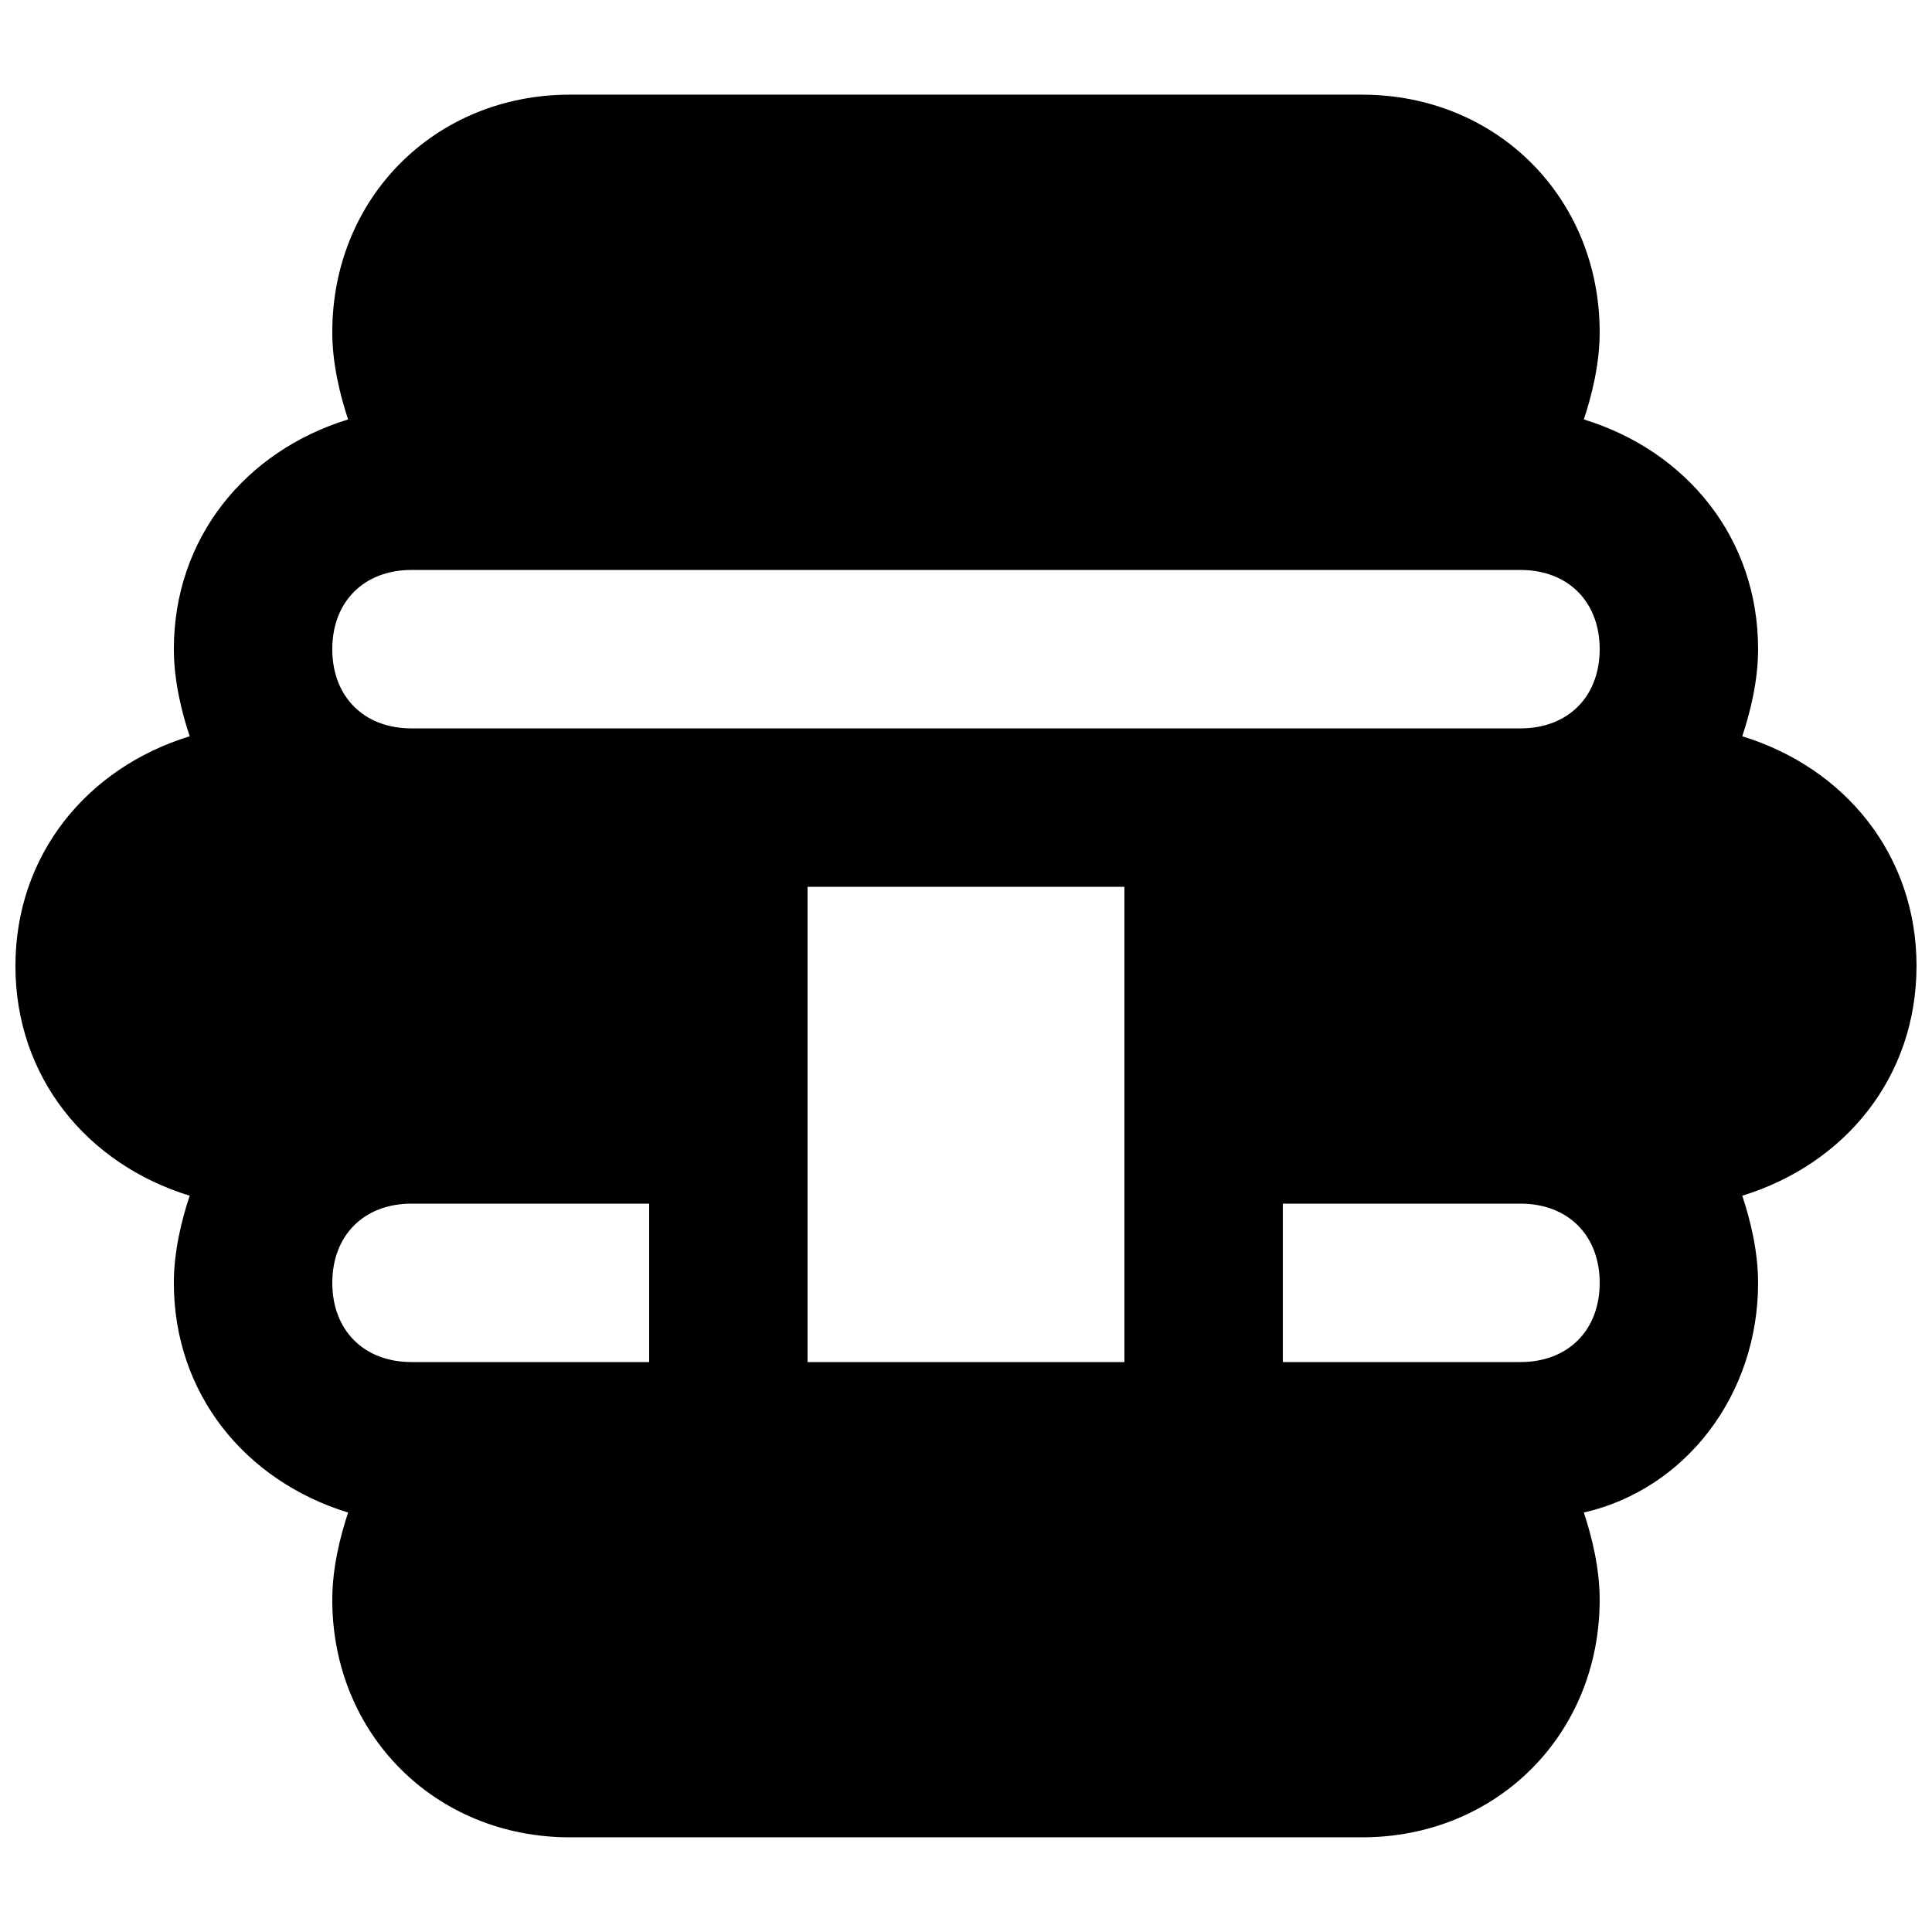 <?xml version="1.0" encoding="UTF-8"?>
<!-- Uploaded to: ICON Repo, www.iconrepo.com, Generator: ICON Repo Mixer Tools -->
<svg width="800px" height="800px" version="1.1" viewBox="144 144 512 512" xmlns="http://www.w3.org/2000/svg">
 <defs>
  <clipPath id="a">
   <path d="m148.09 169h503.81v462h-503.81z"/>
  </clipPath>
 </defs>
 <g clip-path="url(#a)">
  <path d="m651.9 400c0-29.391-18.895-52.48-46.184-60.879 2.102-6.297 4.199-14.695 4.199-23.09 0-29.391-18.895-52.48-46.184-60.879 2.102-6.297 4.199-14.695 4.199-23.09 0-35.688-27.289-62.977-62.977-62.977h-209.92c-35.688 0-62.977 27.289-62.977 62.977 0 8.398 2.098 16.793 4.199 23.09-27.289 8.398-46.184 31.488-46.184 60.879 0 8.398 2.098 16.793 4.199 23.09-27.289 8.398-46.184 31.488-46.184 60.879s18.895 52.48 46.184 60.879c-2.102 6.293-4.199 14.691-4.199 23.086 0 29.391 18.895 52.48 46.184 60.879-2.102 6.297-4.199 14.695-4.199 23.09 0 35.688 27.289 62.977 62.977 62.977h209.92c35.688 0 62.977-27.289 62.977-62.977 0-8.398-2.098-16.793-4.199-23.09 27.289-6.297 46.184-31.488 46.184-60.879 0-8.398-2.098-16.793-4.199-23.09 27.289-8.395 46.18-31.488 46.18-60.875zm-335.87 104.96h-62.977c-12.594 0-20.992-8.398-20.992-20.992s8.398-20.992 20.992-20.992h62.977zm125.95 0h-83.969v-125.95h83.969zm104.96 0h-62.977v-41.984h62.977c12.594 0 20.992 8.398 20.992 20.992 0 12.598-8.395 20.992-20.992 20.992zm0-167.93h-293.89c-12.598 0-20.992-8.398-20.992-20.992s8.398-20.992 20.992-20.992h293.89c12.594 0 20.992 8.398 20.992 20.992-0.004 12.594-8.398 20.992-20.996 20.992z"/>
 </g>
</svg>